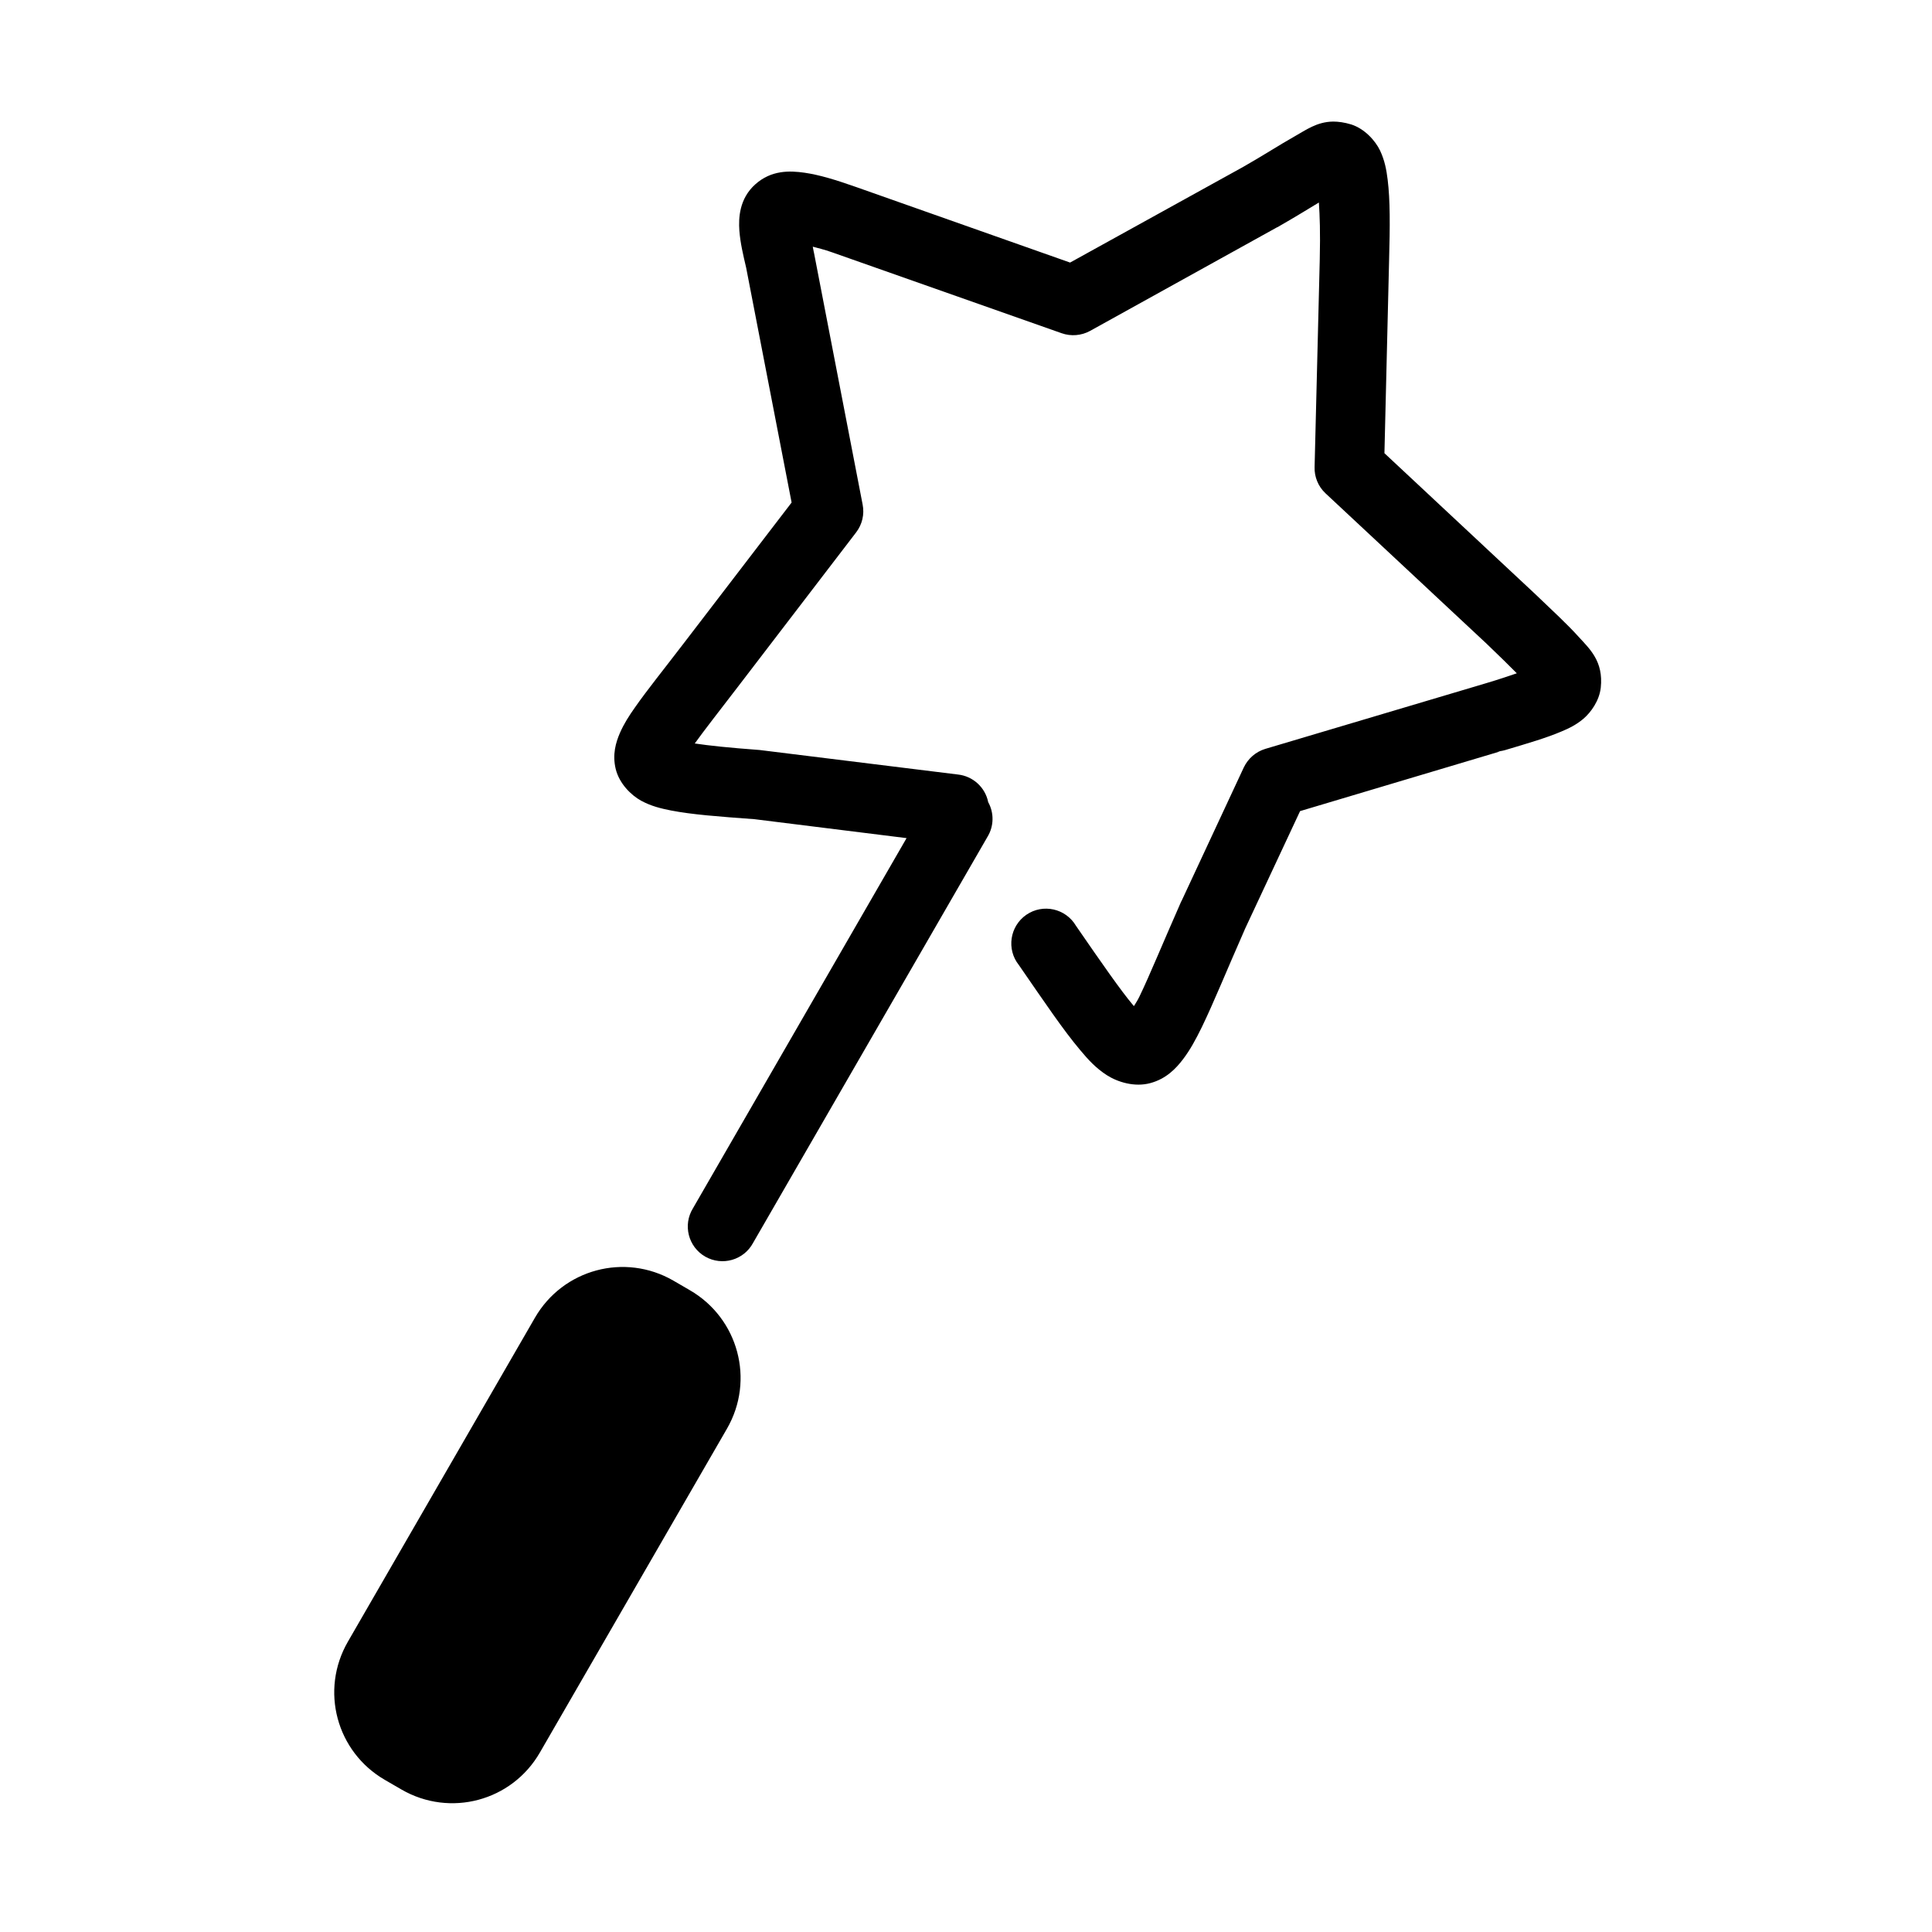 <?xml version="1.0" encoding="UTF-8"?>
<!-- Uploaded to: SVG Repo, www.svgrepo.com, Generator: SVG Repo Mixer Tools -->
<svg fill="#000000" width="800px" height="800px" version="1.1" viewBox="144 144 512 512" xmlns="http://www.w3.org/2000/svg">
 <g>
  <path d="m497.26 176.22c-4.309 0.055-7.262 2.297-10.199 3.934-3.934 2.211-8.223 5.012-13.59 8.066l-45.887 25.363-56.77-20.043c-5.426-1.902-9.59-3.18-13.559-3.762-3.969-0.57-8.832-0.734-13.086 3.062-4.266 3.816-4.461 8.922-4.231 12.266 0.262 3.359 0.996 6.387 1.801 9.828l12.047 62.242-28.688 37.438c-5.336 6.977-9.602 12.25-12.801 16.828-1.605 2.273-2.938 4.34-4.023 6.824-1.051 2.453-2.043 5.652-1.102 9.531 0.961 3.879 4.082 6.941 6.734 8.398 2.648 1.434 5.16 2.043 7.926 2.594 5.598 1.082 12.562 1.605 22.129 2.305l40.289 5.016-56.613 98.109c-2.711 4.406-1.258 10.199 3.258 12.801 4.496 2.559 10.234 0.93 12.684-3.648l62.137-107.64c1.695-2.801 1.754-6.297 0.172-9.152-0.789-3.934-4.059-6.906-8.051-7.328l-52.078-6.438c-0.141-0.035-0.285-0.035-0.461-0.055-8.168-0.609-13.297-1.148-17.176-1.73 2.57-3.59 6.438-8.508 11.598-15.242l31.168-40.703c1.605-2.098 2.238-4.781 1.719-7.379l-12.879-66.648c-0.035-0.113-0.066-0.262-0.09-0.402-0.152-0.621-0.117-0.734-0.242-1.281 1.73 0.492 2.688 0.633 5.25 1.539l60.703 21.395c2.481 0.875 5.227 0.645 7.523-0.609l49.57-27.465c0.023 0 0.055-0.023 0.09-0.023 4.809-2.742 8.066-4.785 10.988-6.539 0.23 3.59 0.402 7.719 0.23 15.133l-1.367 54.961c-0.09 2.613 0.961 5.16 2.887 6.965l42.648 39.816c3.707 3.566 5.93 5.727 8.051 7.883-2.453 0.812-4.371 1.516-8.418 2.711l-58.23 17.32c-2.504 0.754-4.566 2.535-5.711 4.934l-16.473 35.34c-0.055 0.055-0.09 0.141-0.117 0.195-4.953 11.219-8.453 19.801-11.078 25.211-0.609 1.238-0.93 1.617-1.434 2.481-0.113-0.141-0.09-0.078-0.23-0.25-3.269-3.879-8.277-11.082-15.133-21.027-2.711-4.602-8.75-5.949-13.156-2.918-4.394 3.039-5.301 9.164-1.98 13.316 6.856 9.926 11.754 17.207 16.211 22.492 2.211 2.66 4.254 4.863 7.109 6.699 2.867 1.836 7.352 3.234 11.527 2.098 4.199-1.137 6.789-3.852 8.684-6.356 1.902-2.512 3.359-5.219 4.934-8.43 3.117-6.41 6.527-14.867 11.312-25.715l0.09-0.23 14.66-31.348 52.973-15.809h-1.309c0.875 0.043 1.754-0.113 2.602-0.34 6.266-1.871 10.953-3.234 14.957-4.934 2.008-0.84 3.867-1.719 5.859-3.383 1.98-1.695 4.199-4.734 4.602-8.223 0.754-7.031-2.938-10.289-5.918-13.559-2.973-3.293-6.801-6.824-11.754-11.555 0-0.023-0.035-0.043-0.09-0.078l-39.566-36.969 1.227-50.883c0.262-9.465 0.297-16.148-0.371-21.574-0.332-2.68-0.766-5.07-2.008-7.731-1.258-2.625-4.059-5.769-7.641-6.93-1.801-0.547-3.406-0.766-4.84-0.766z"/>
  <path d="m322.45 483.38 4.34 2.523c12.891 7.445 17.297 23.836 9.863 36.715l-49.57 85.805c-7.434 12.891-23.789 17.266-36.672 9.828l-4.371-2.535c-12.891-7.434-17.297-23.789-9.828-36.684l49.543-85.805c7.43-12.875 23.785-17.297 36.695-9.848z"/>
 </g>
</svg>